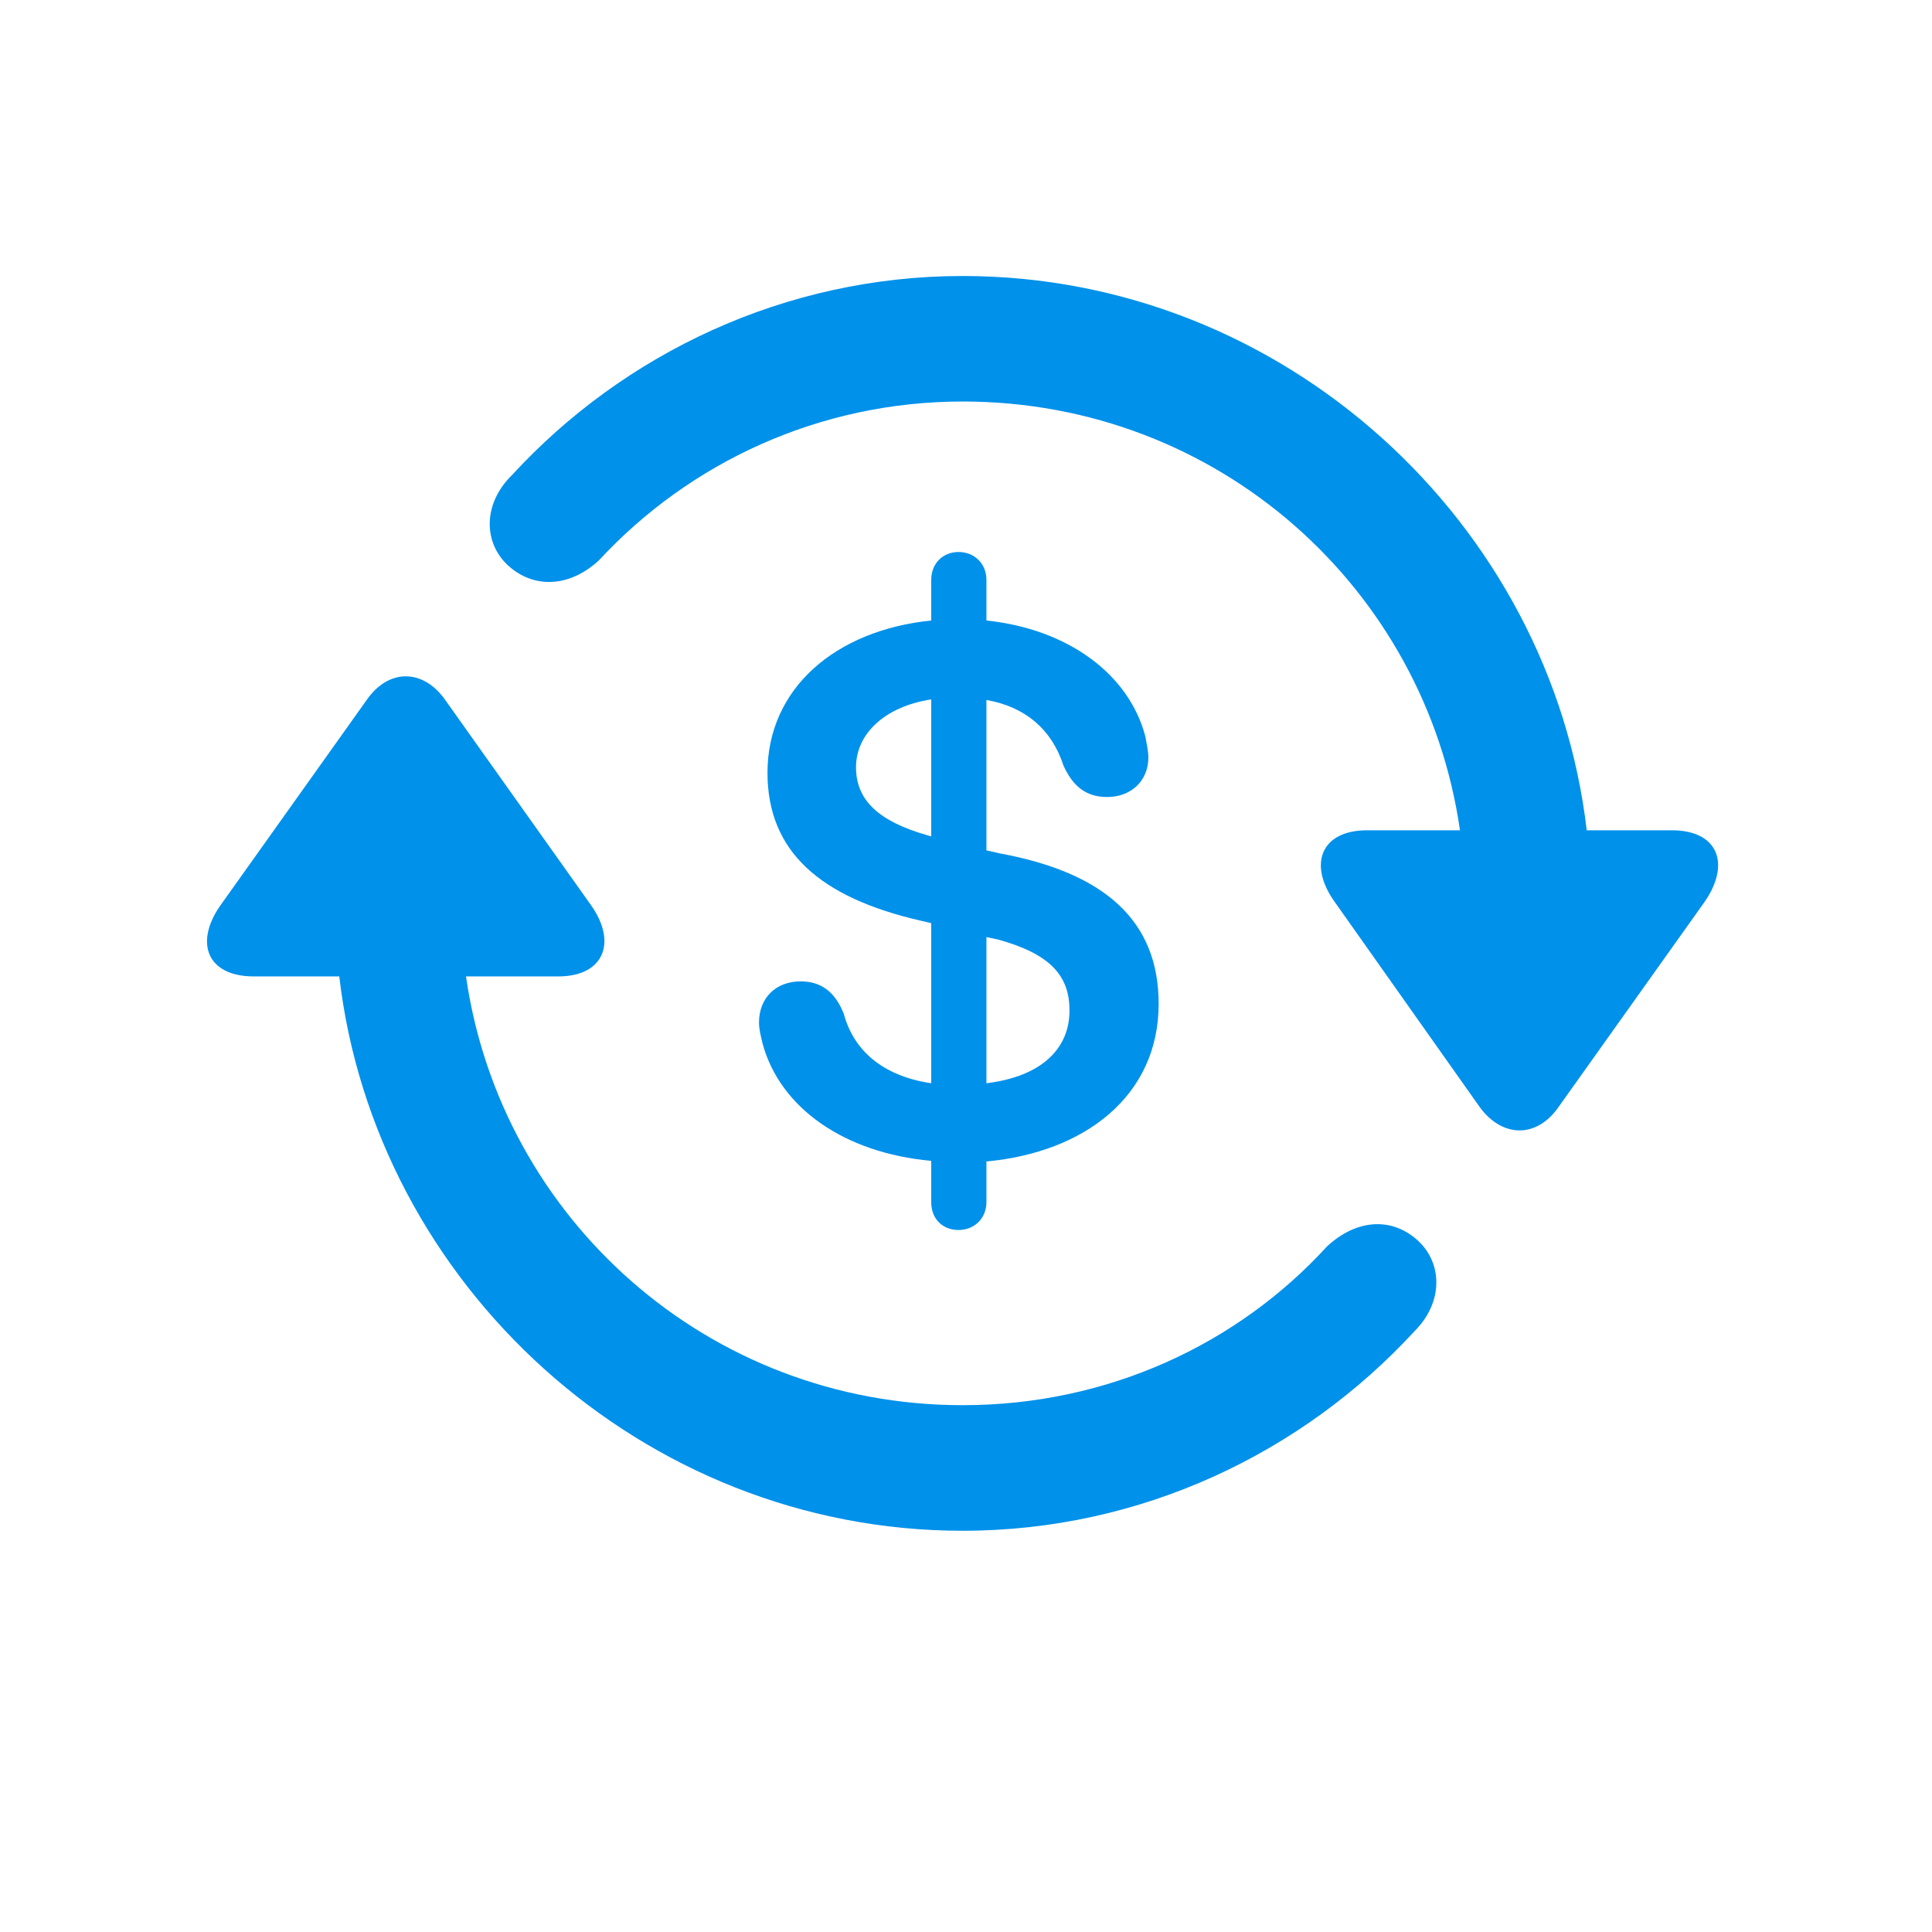 <svg width="28" height="28" viewBox="0 0 28 28" fill="none" xmlns="http://www.w3.org/2000/svg">
<path d="M13.892 17.826C14.12 17.826 14.296 17.659 14.296 17.422V16.833C15.72 16.701 16.792 15.884 16.792 14.548C16.792 13.352 16.019 12.649 14.489 12.368L14.296 12.324V10.145C14.858 10.241 15.245 10.575 15.412 11.094C15.544 11.384 15.729 11.551 16.045 11.551C16.396 11.551 16.643 11.313 16.643 10.979C16.643 10.874 16.616 10.777 16.599 10.672C16.361 9.767 15.474 9.116 14.296 8.993V8.404C14.296 8.167 14.12 8 13.892 8C13.663 8 13.496 8.167 13.496 8.404V8.993C12.107 9.134 11.123 9.978 11.123 11.199C11.123 12.342 11.888 13.01 13.347 13.344L13.496 13.379V15.699C12.784 15.594 12.371 15.216 12.23 14.697C12.107 14.381 11.905 14.223 11.606 14.223C11.237 14.223 11 14.469 11 14.82C11 14.917 11.026 15.014 11.053 15.128C11.308 16.06 12.239 16.71 13.496 16.824V17.422C13.496 17.668 13.663 17.826 13.892 17.826ZM13.496 12.122L13.435 12.104C12.731 11.902 12.406 11.595 12.406 11.12C12.406 10.637 12.819 10.241 13.496 10.136V12.122ZM14.296 13.581L14.463 13.616C15.227 13.827 15.5 14.144 15.5 14.645C15.5 15.198 15.096 15.602 14.296 15.699V13.581Z" fill="#0091EA"/>
<path d="M24.227 12.033H22.996C22.477 7.577 18.61 4 13.952 4C11.377 4 9.039 5.125 7.422 6.883C6.991 7.305 7.009 7.867 7.36 8.192C7.721 8.526 8.239 8.526 8.679 8.122C9.988 6.707 11.869 5.819 13.952 5.819C17.661 5.819 20.658 8.535 21.159 12.033H19.814C19.138 12.033 18.953 12.534 19.349 13.079L21.449 16.05C21.774 16.489 22.267 16.498 22.583 16.05L24.692 13.088C25.088 12.534 24.912 12.033 24.227 12.033ZM3.678 14.151H4.917C5.436 18.607 9.303 22.185 13.952 22.185C16.545 22.185 18.883 21.051 20.5 19.293C20.922 18.871 20.904 18.309 20.553 17.983C20.192 17.649 19.683 17.649 19.234 18.062C17.942 19.477 16.061 20.365 13.952 20.365C10.252 20.365 7.255 17.649 6.754 14.151H8.09C8.758 14.151 8.951 13.65 8.556 13.105L6.446 10.135C6.13 9.695 5.638 9.687 5.321 10.135L3.212 13.097C2.808 13.65 2.992 14.151 3.678 14.151Z" fill="#0091EA"/>
</svg>
